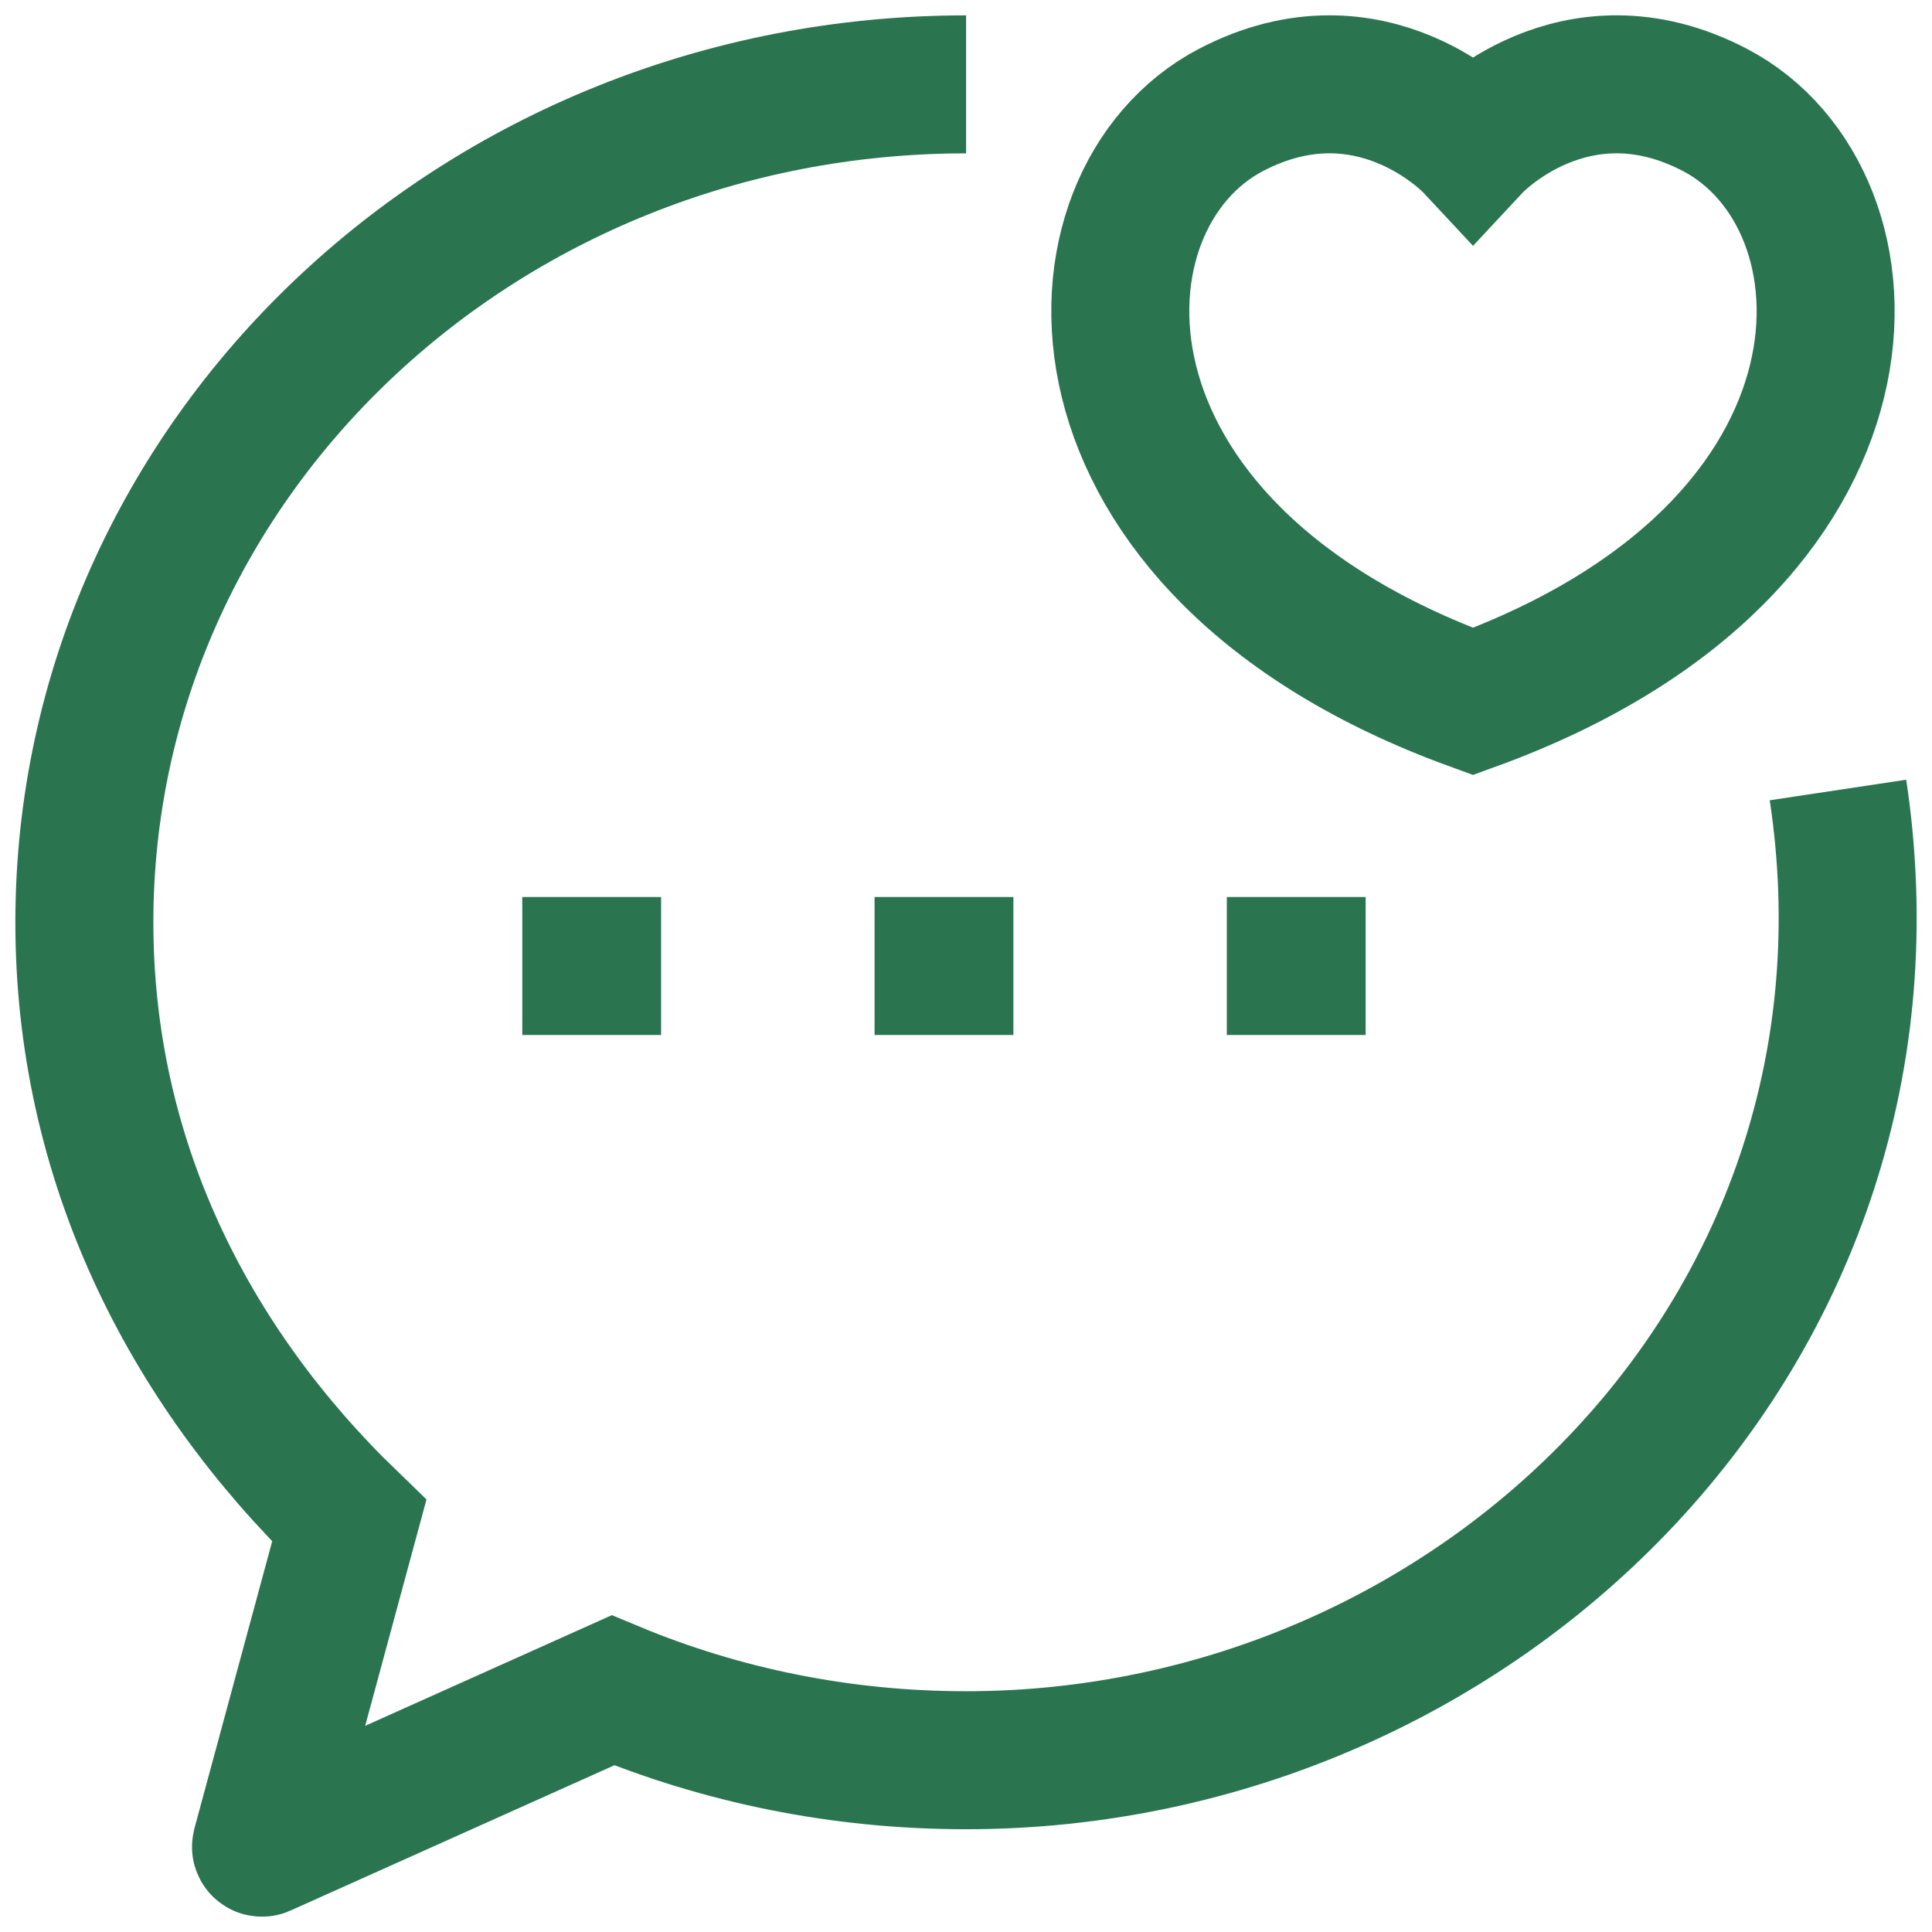 <svg width="21" height="21" viewBox="0 0 21 21" fill="none" xmlns="http://www.w3.org/2000/svg">
<path d="M18.639 1.194C17.109 0.396 16.011 1.573 16.011 1.573C16.011 1.573 14.912 0.396 13.382 1.194C11.528 2.161 11.395 5.945 16.011 7.625C20.626 5.945 20.493 2.161 18.639 1.194Z" stroke="#2A7550" stroke-width="1.5" stroke-linecap="round"/>
<path d="M10.256 10.5H10.265M14.085 10.5H14.094M6.427 10.5H6.436" stroke="#2A7550" stroke-width="1.5" stroke-linecap="square" stroke-linejoin="round"/>
<path d="M19.978 8.587C20.859 14.43 16.091 19.133 10.501 19.133C9.136 19.133 7.837 18.862 6.662 18.373L2.85 20.083C2.843 20.086 2.835 20.079 2.837 20.071L3.796 16.53C2.03 14.824 0.917 12.591 0.917 10.025C0.917 4.995 5.208 0.917 10.501 0.917" stroke="#2A7550" stroke-width="1.5"/>
</svg>
